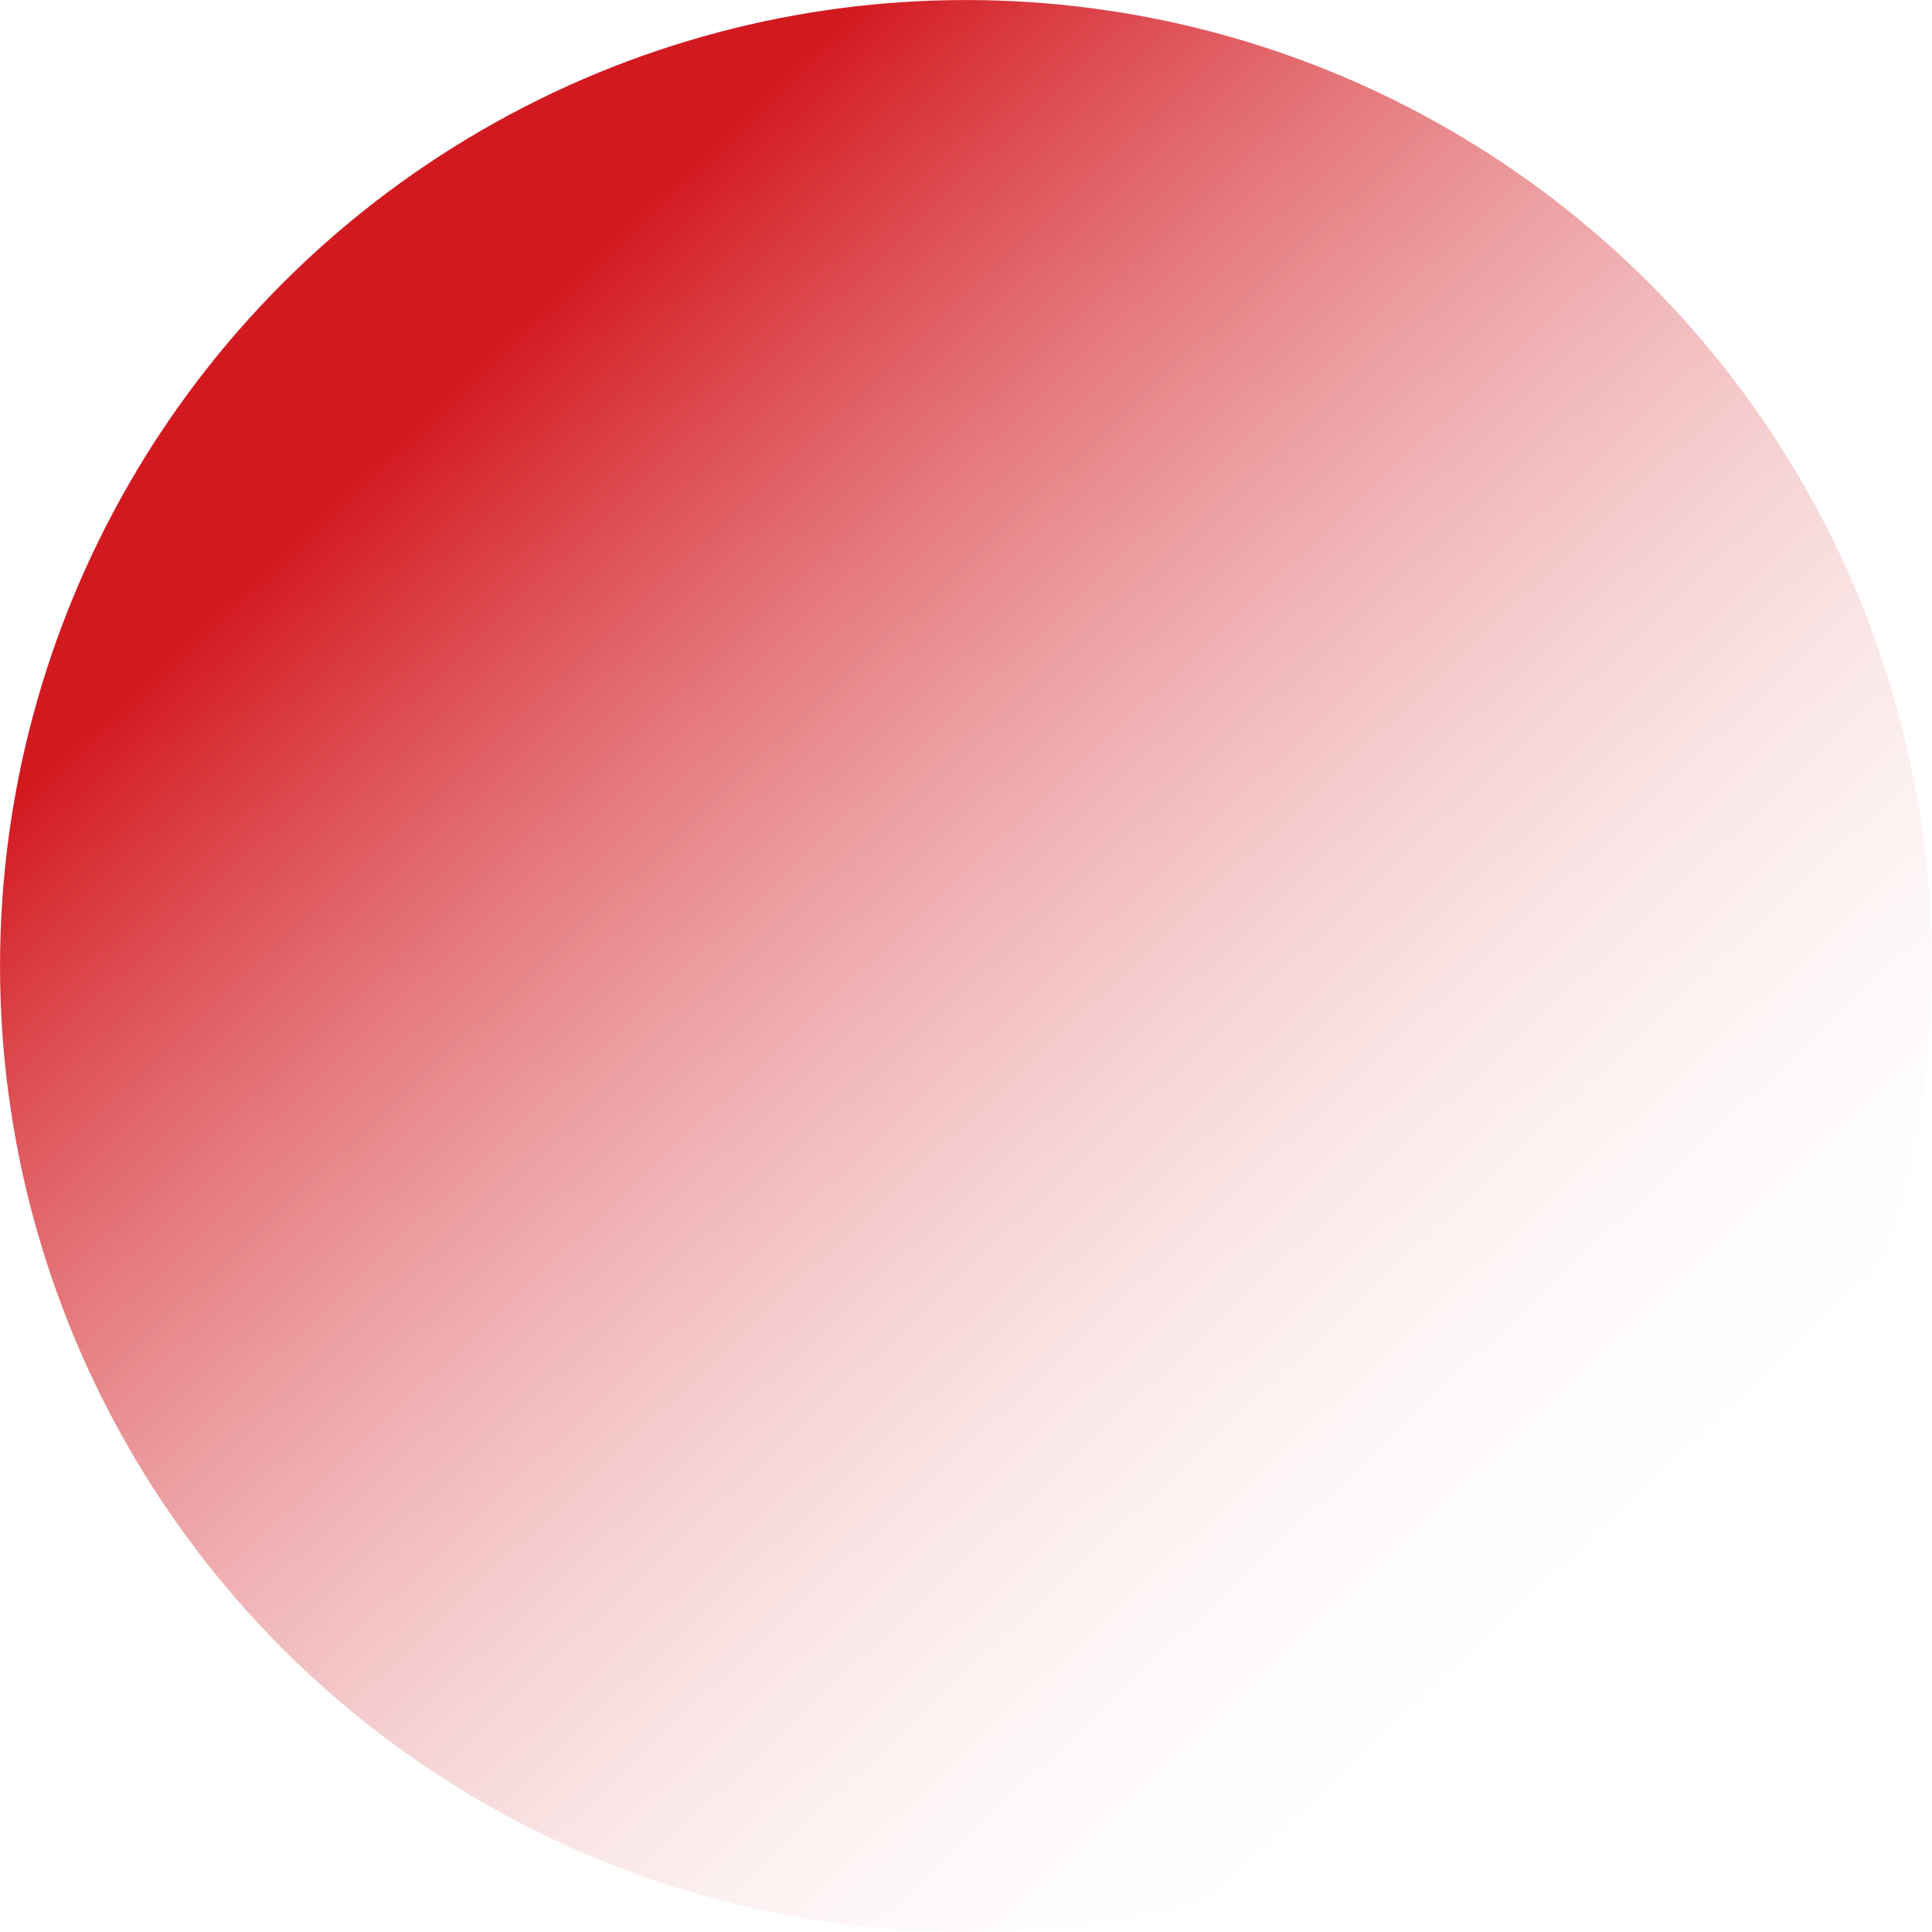<?xml version="1.0" encoding="UTF-8"?>
<svg id="Layer_1" data-name="Layer 1" xmlns="http://www.w3.org/2000/svg" xmlns:xlink="http://www.w3.org/1999/xlink" viewBox="0 0 590.76 590.76">
  <defs>
    <style>
      .cls-1 {
        fill: url(#linear-gradient);
      }
    </style>
    <linearGradient id="linear-gradient" x1="1224.14" y1="740.68" x2="1623.15" y2="311.65" gradientTransform="translate(-323.2 1680.48) rotate(-86.29)" gradientUnits="userSpaceOnUse">
      <stop offset="0" stop-color="#fff" stop-opacity="0"/>
      <stop offset=".9" stop-color="#d31920"/>
    </linearGradient>
  </defs>
  <circle class="cls-1" cx="295.38" cy="295.38" r="295.37"/>
</svg>